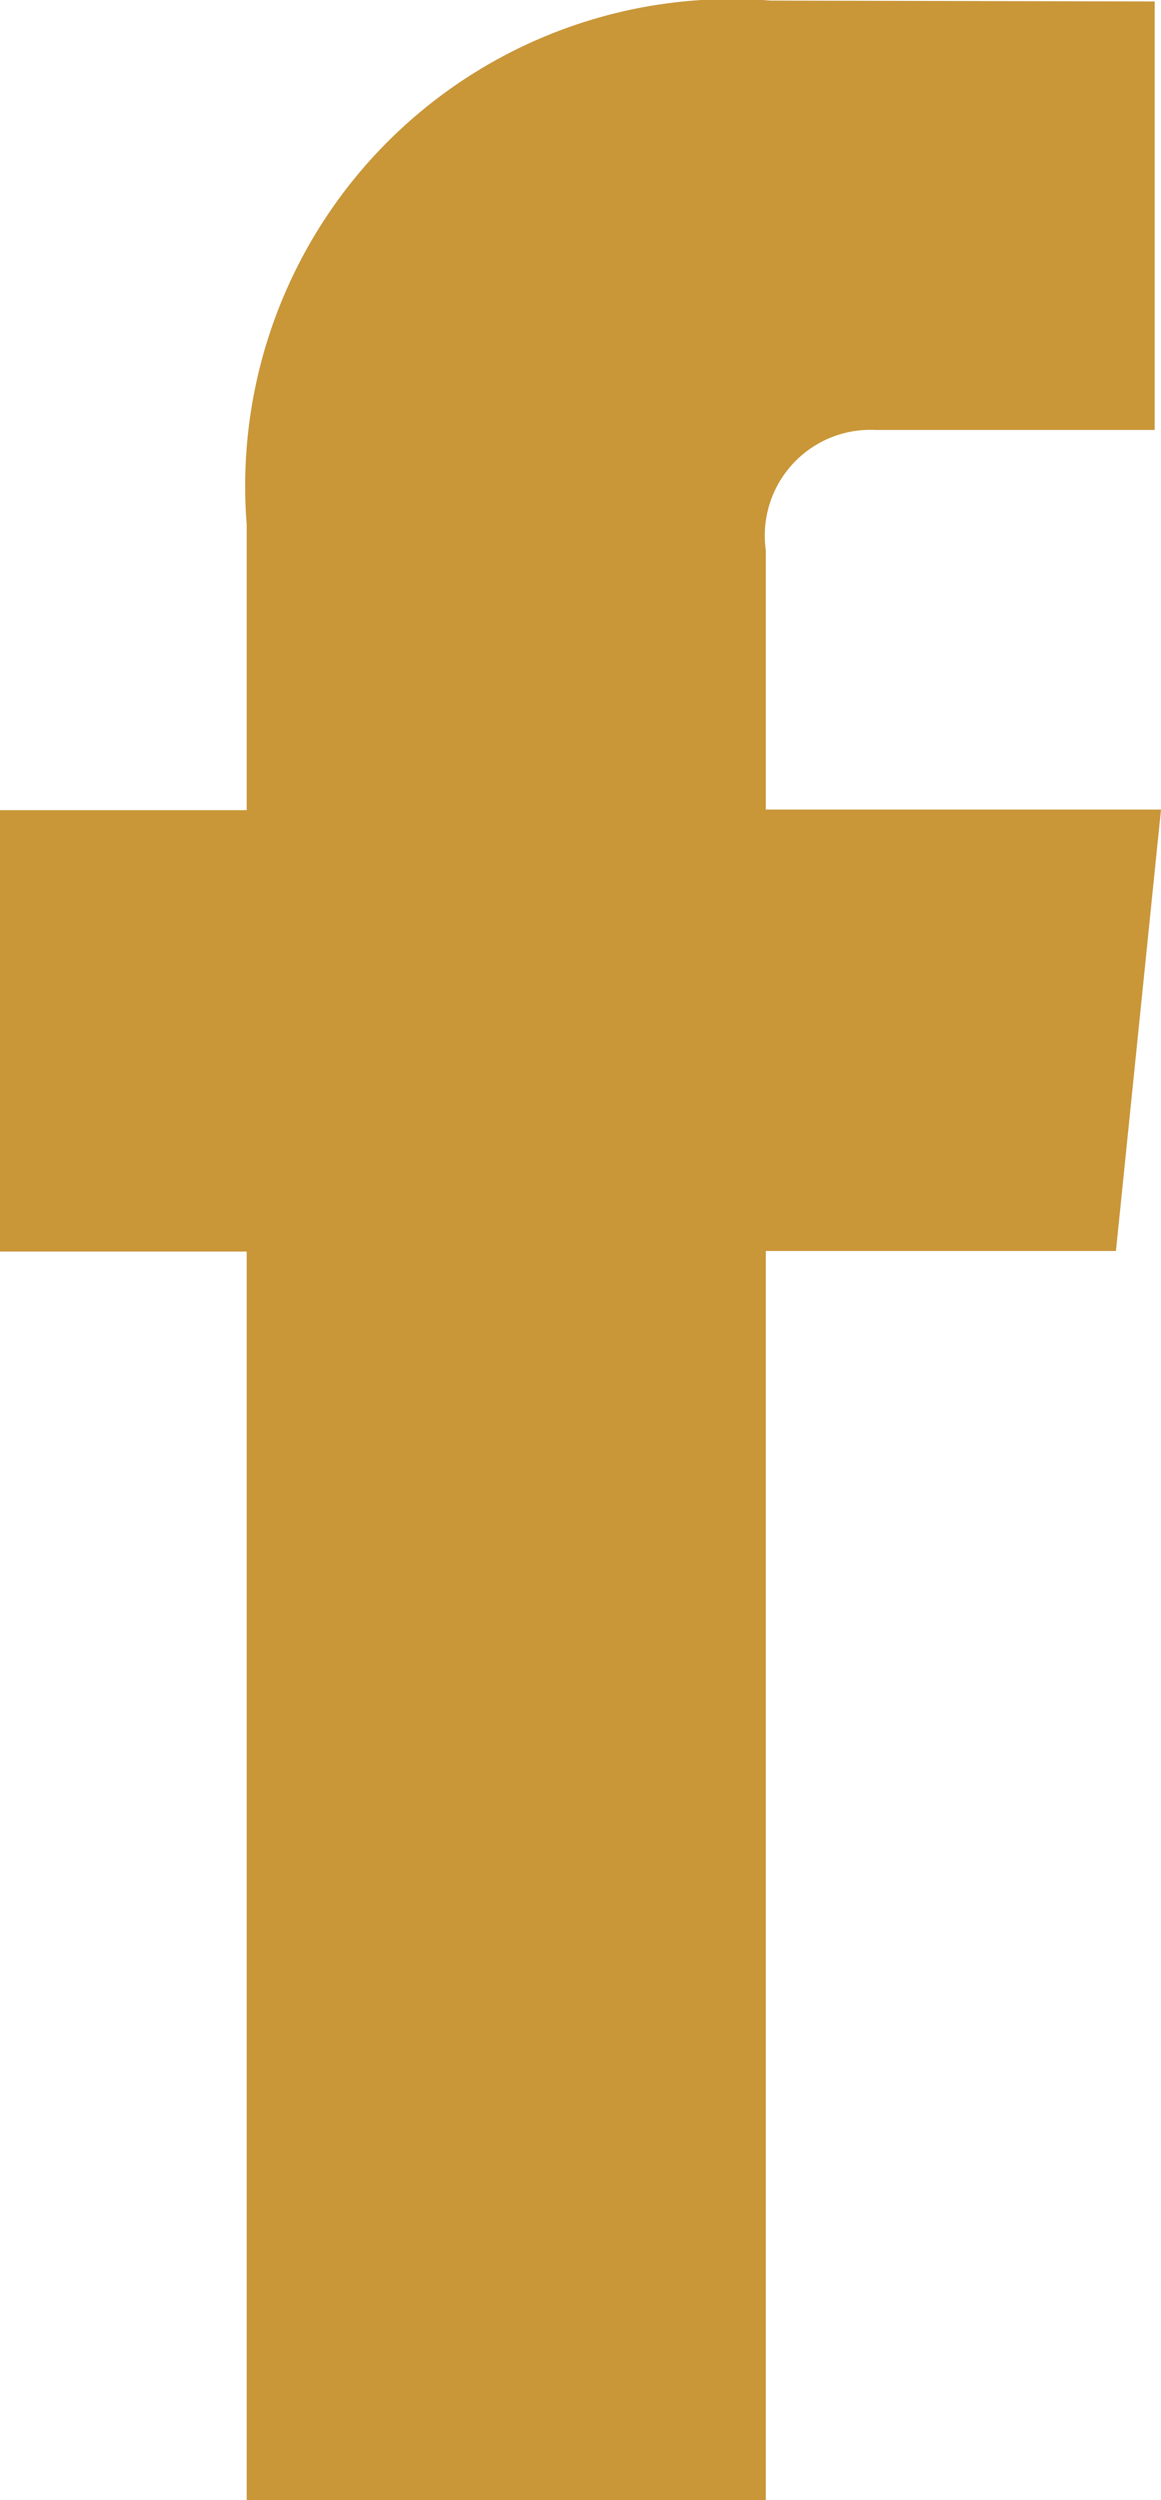 <svg xmlns="http://www.w3.org/2000/svg" width="7.911" height="17.025" viewBox="0 0 7.911 17.025">
  <path id="_104498_facebook_icon" data-name="104498_facebook_icon" d="M25.893,11.609H23.2V9.842a.72.72,0,0,1,.75-.818h1.9V6.106L23.231,6.1a3.316,3.316,0,0,0-3.568,3.568v1.945H17.982v3.006h1.681v8.506H23.2V14.615h2.386Z" transform="translate(-17.982 -6.096)" fill="#c99638"/>
</svg>

